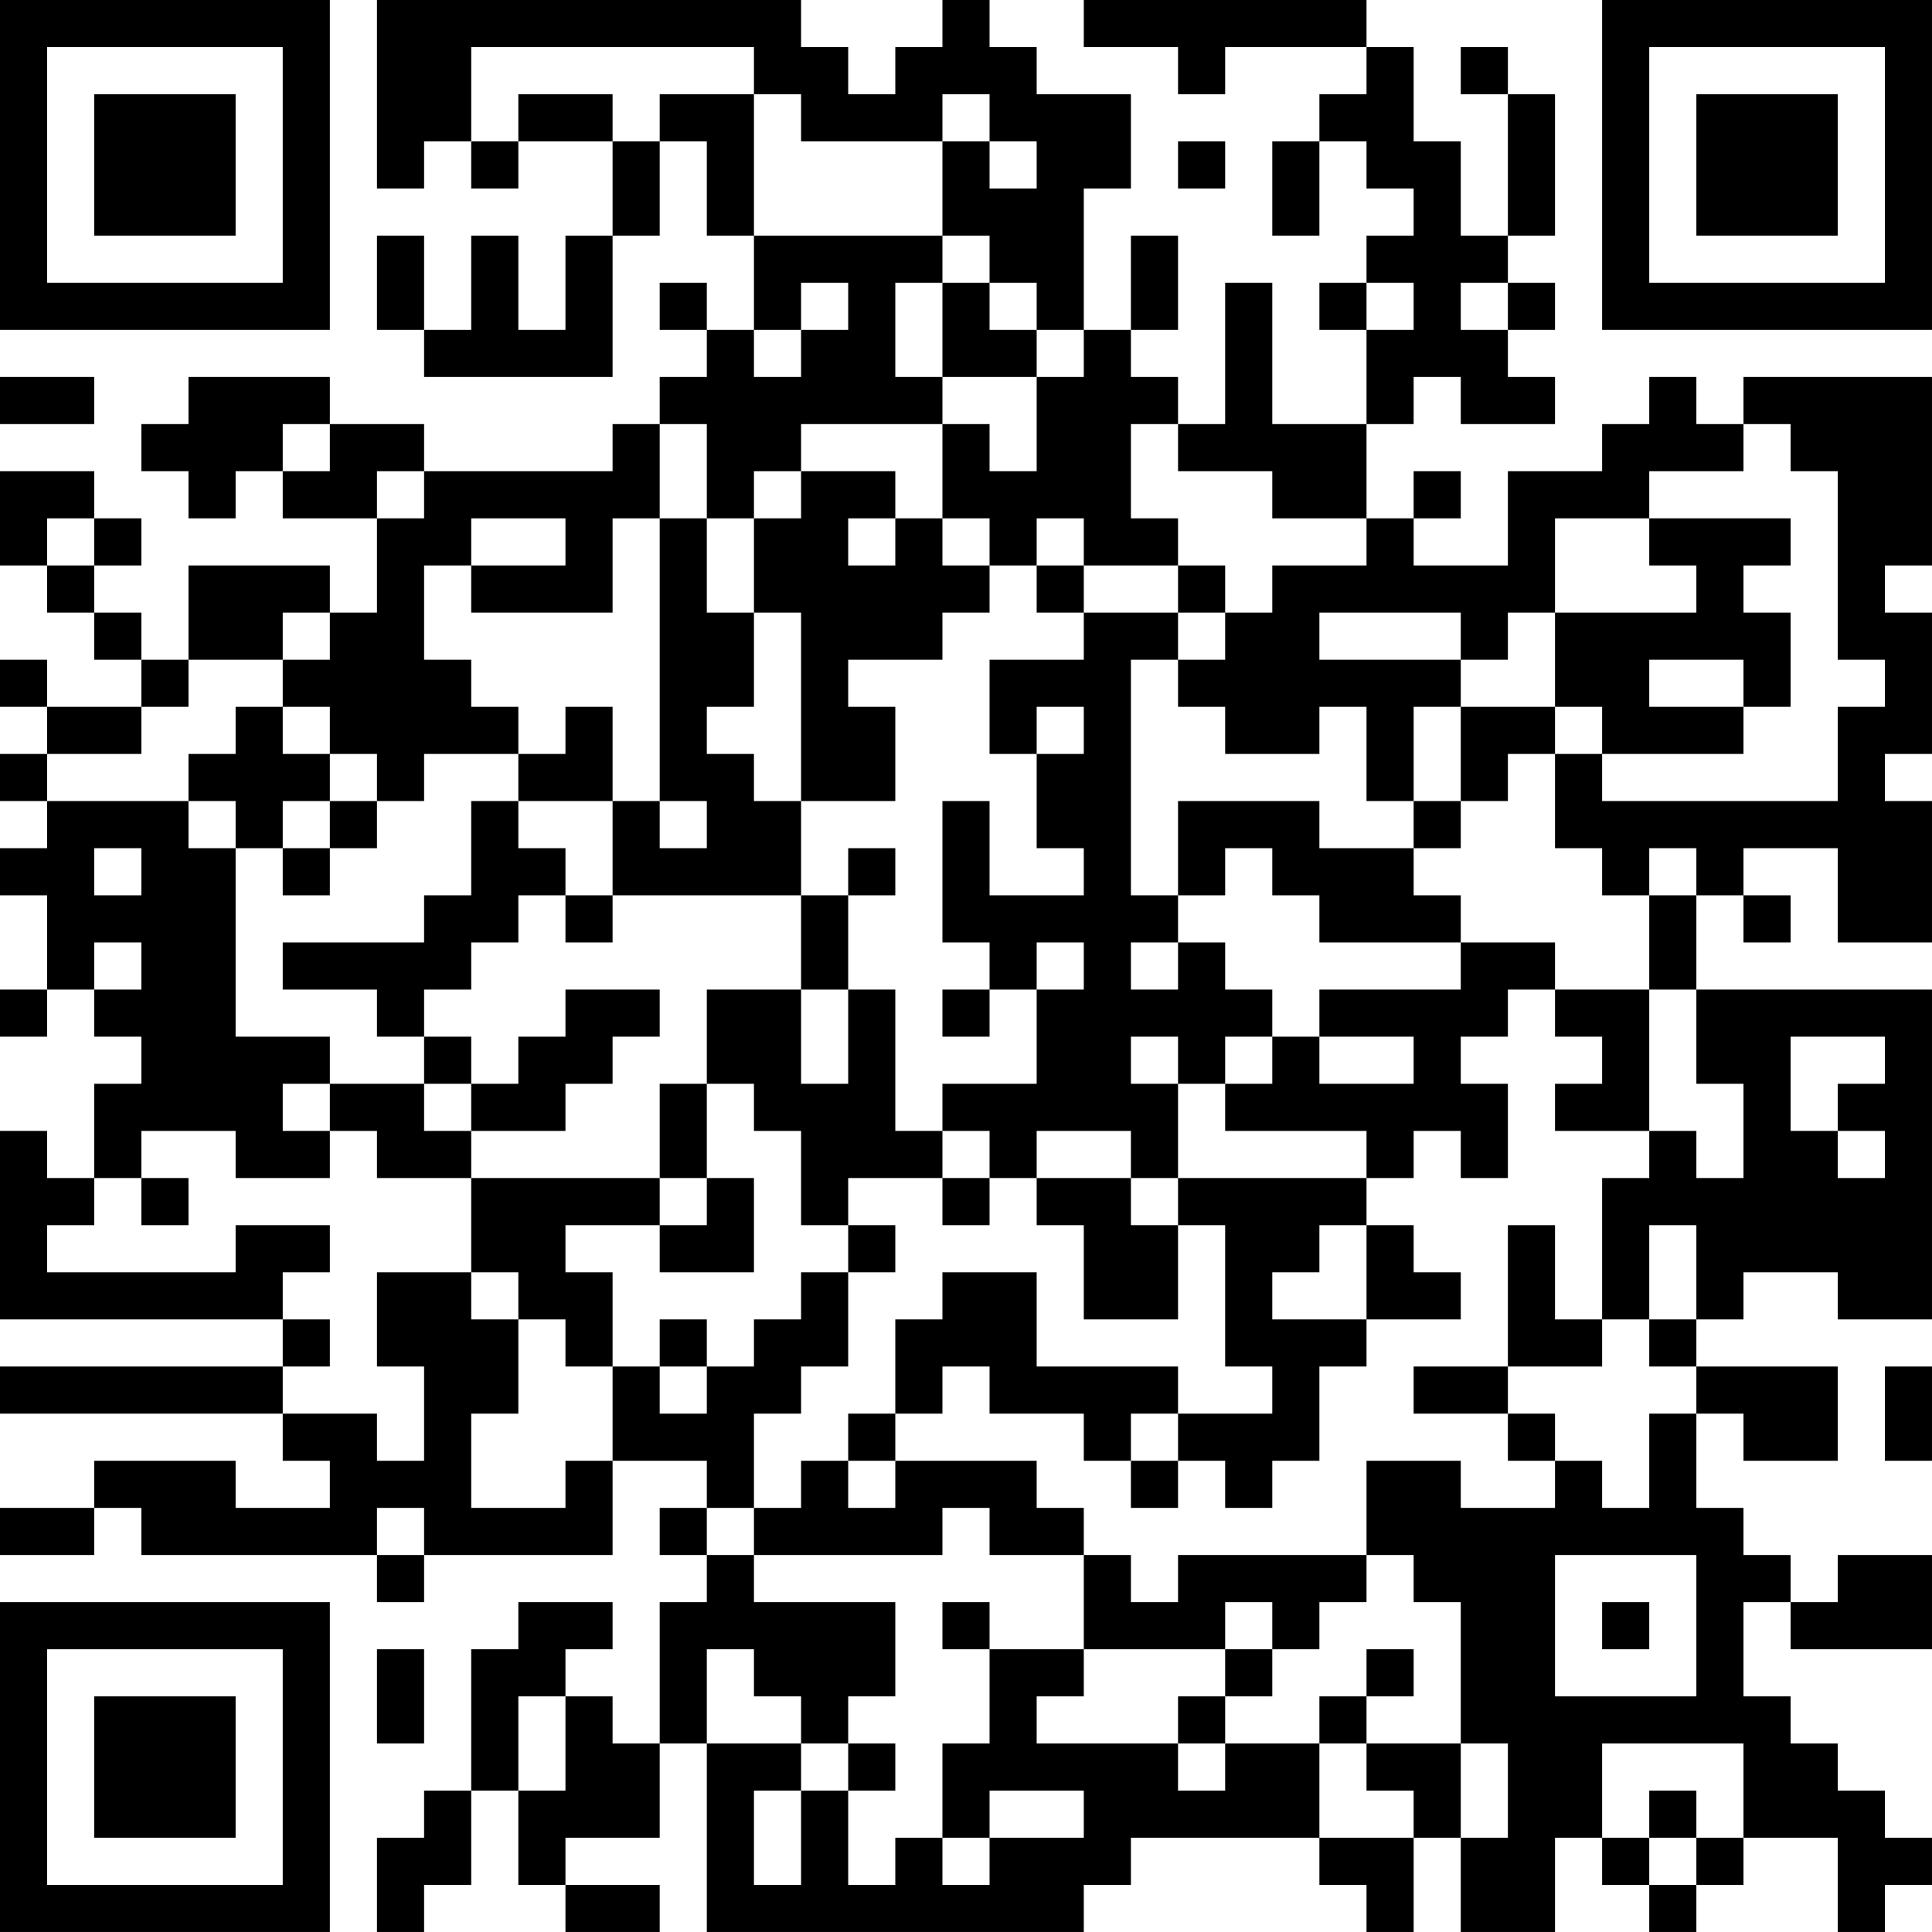 <?xml version="1.0" encoding="UTF-8"?>
<svg xmlns="http://www.w3.org/2000/svg" version="1.1" width="300" height="300" viewBox="0 0 300 300"><rect x="0" y="0" width="300" height="300" fill="#ffffff"/><g transform="scale(7.317)"><g transform="translate(0,0)"><path fill-rule="evenodd" d="M8 0L8 4L9 4L9 3L10 3L10 4L11 4L11 3L13 3L13 5L12 5L12 7L11 7L11 5L10 5L10 7L9 7L9 5L8 5L8 7L9 7L9 8L13 8L13 5L14 5L14 3L15 3L15 5L16 5L16 7L15 7L15 6L14 6L14 7L15 7L15 8L14 8L14 9L13 9L13 10L9 10L9 9L7 9L7 8L4 8L4 9L3 9L3 10L4 10L4 11L5 11L5 10L6 10L6 11L8 11L8 13L7 13L7 12L4 12L4 14L3 14L3 13L2 13L2 12L3 12L3 11L2 11L2 10L0 10L0 12L1 12L1 13L2 13L2 14L3 14L3 15L1 15L1 14L0 14L0 15L1 15L1 16L0 16L0 17L1 17L1 18L0 18L0 19L1 19L1 21L0 21L0 22L1 22L1 21L2 21L2 22L3 22L3 23L2 23L2 25L1 25L1 24L0 24L0 28L6 28L6 29L0 29L0 30L6 30L6 31L7 31L7 32L5 32L5 31L2 31L2 32L0 32L0 33L2 33L2 32L3 32L3 33L8 33L8 34L9 34L9 33L13 33L13 31L15 31L15 32L14 32L14 33L15 33L15 34L14 34L14 37L13 37L13 36L12 36L12 35L13 35L13 34L11 34L11 35L10 35L10 38L9 38L9 39L8 39L8 41L9 41L9 40L10 40L10 38L11 38L11 40L12 40L12 41L14 41L14 40L12 40L12 39L14 39L14 37L15 37L15 41L23 41L23 40L24 40L24 39L28 39L28 40L29 40L29 41L30 41L30 39L31 39L31 41L33 41L33 39L34 39L34 40L35 40L35 41L36 41L36 40L37 40L37 39L39 39L39 41L40 41L40 40L41 40L41 39L40 39L40 38L39 38L39 37L38 37L38 36L37 36L37 34L38 34L38 35L41 35L41 33L39 33L39 34L38 34L38 33L37 33L37 32L36 32L36 30L37 30L37 31L39 31L39 29L36 29L36 28L37 28L37 27L39 27L39 28L41 28L41 21L36 21L36 19L37 19L37 20L38 20L38 19L37 19L37 18L39 18L39 20L41 20L41 17L40 17L40 16L41 16L41 13L40 13L40 12L41 12L41 8L37 8L37 9L36 9L36 8L35 8L35 9L34 9L34 10L32 10L32 12L30 12L30 11L31 11L31 10L30 10L30 11L29 11L29 9L30 9L30 8L31 8L31 9L33 9L33 8L32 8L32 7L33 7L33 6L32 6L32 5L33 5L33 2L32 2L32 1L31 1L31 2L32 2L32 5L31 5L31 3L30 3L30 1L29 1L29 0L23 0L23 1L25 1L25 2L26 2L26 1L29 1L29 2L28 2L28 3L27 3L27 5L28 5L28 3L29 3L29 4L30 4L30 5L29 5L29 6L28 6L28 7L29 7L29 9L27 9L27 6L26 6L26 9L25 9L25 8L24 8L24 7L25 7L25 5L24 5L24 7L23 7L23 4L24 4L24 2L22 2L22 1L21 1L21 0L20 0L20 1L19 1L19 2L18 2L18 1L17 1L17 0ZM10 1L10 3L11 3L11 2L13 2L13 3L14 3L14 2L16 2L16 5L20 5L20 6L19 6L19 8L20 8L20 9L17 9L17 10L16 10L16 11L15 11L15 9L14 9L14 11L13 11L13 13L10 13L10 12L12 12L12 11L10 11L10 12L9 12L9 14L10 14L10 15L11 15L11 16L9 16L9 17L8 17L8 16L7 16L7 15L6 15L6 14L7 14L7 13L6 13L6 14L4 14L4 15L3 15L3 16L1 16L1 17L4 17L4 18L5 18L5 22L7 22L7 23L6 23L6 24L7 24L7 25L5 25L5 24L3 24L3 25L2 25L2 26L1 26L1 27L5 27L5 26L7 26L7 27L6 27L6 28L7 28L7 29L6 29L6 30L8 30L8 31L9 31L9 29L8 29L8 27L10 27L10 28L11 28L11 30L10 30L10 32L12 32L12 31L13 31L13 29L14 29L14 30L15 30L15 29L16 29L16 28L17 28L17 27L18 27L18 29L17 29L17 30L16 30L16 32L15 32L15 33L16 33L16 34L19 34L19 36L18 36L18 37L17 37L17 36L16 36L16 35L15 35L15 37L17 37L17 38L16 38L16 40L17 40L17 38L18 38L18 40L19 40L19 39L20 39L20 40L21 40L21 39L23 39L23 38L21 38L21 39L20 39L20 37L21 37L21 35L23 35L23 36L22 36L22 37L25 37L25 38L26 38L26 37L28 37L28 39L30 39L30 38L29 38L29 37L31 37L31 39L32 39L32 37L31 37L31 34L30 34L30 33L29 33L29 31L31 31L31 32L33 32L33 31L34 31L34 32L35 32L35 30L36 30L36 29L35 29L35 28L36 28L36 26L35 26L35 28L34 28L34 25L35 25L35 24L36 24L36 25L37 25L37 23L36 23L36 21L35 21L35 19L36 19L36 18L35 18L35 19L34 19L34 18L33 18L33 16L34 16L34 17L39 17L39 15L40 15L40 14L39 14L39 10L38 10L38 9L37 9L37 10L35 10L35 11L33 11L33 13L32 13L32 14L31 14L31 13L28 13L28 14L31 14L31 15L30 15L30 17L29 17L29 15L28 15L28 16L26 16L26 15L25 15L25 14L26 14L26 13L27 13L27 12L29 12L29 11L27 11L27 10L25 10L25 9L24 9L24 11L25 11L25 12L23 12L23 11L22 11L22 12L21 12L21 11L20 11L20 9L21 9L21 10L22 10L22 8L23 8L23 7L22 7L22 6L21 6L21 5L20 5L20 3L21 3L21 4L22 4L22 3L21 3L21 2L20 2L20 3L17 3L17 2L16 2L16 1ZM25 3L25 4L26 4L26 3ZM17 6L17 7L16 7L16 8L17 8L17 7L18 7L18 6ZM20 6L20 8L22 8L22 7L21 7L21 6ZM29 6L29 7L30 7L30 6ZM31 6L31 7L32 7L32 6ZM0 8L0 9L2 9L2 8ZM6 9L6 10L7 10L7 9ZM8 10L8 11L9 11L9 10ZM17 10L17 11L16 11L16 13L15 13L15 11L14 11L14 17L13 17L13 15L12 15L12 16L11 16L11 17L10 17L10 19L9 19L9 20L6 20L6 21L8 21L8 22L9 22L9 23L7 23L7 24L8 24L8 25L10 25L10 27L11 27L11 28L12 28L12 29L13 29L13 27L12 27L12 26L14 26L14 27L16 27L16 25L15 25L15 23L16 23L16 24L17 24L17 26L18 26L18 27L19 27L19 26L18 26L18 25L20 25L20 26L21 26L21 25L22 25L22 26L23 26L23 28L25 28L25 26L26 26L26 29L27 29L27 30L25 30L25 29L22 29L22 27L20 27L20 28L19 28L19 30L18 30L18 31L17 31L17 32L16 32L16 33L20 33L20 32L21 32L21 33L23 33L23 35L26 35L26 36L25 36L25 37L26 37L26 36L27 36L27 35L28 35L28 34L29 34L29 33L25 33L25 34L24 34L24 33L23 33L23 32L22 32L22 31L19 31L19 30L20 30L20 29L21 29L21 30L23 30L23 31L24 31L24 32L25 32L25 31L26 31L26 32L27 32L27 31L28 31L28 29L29 29L29 28L31 28L31 27L30 27L30 26L29 26L29 25L30 25L30 24L31 24L31 25L32 25L32 23L31 23L31 22L32 22L32 21L33 21L33 22L34 22L34 23L33 23L33 24L35 24L35 21L33 21L33 20L31 20L31 19L30 19L30 18L31 18L31 17L32 17L32 16L33 16L33 15L34 15L34 16L37 16L37 15L38 15L38 13L37 13L37 12L38 12L38 11L35 11L35 12L36 12L36 13L33 13L33 15L31 15L31 17L30 17L30 18L28 18L28 17L25 17L25 19L24 19L24 14L25 14L25 13L26 13L26 12L25 12L25 13L23 13L23 12L22 12L22 13L23 13L23 14L21 14L21 16L22 16L22 18L23 18L23 19L21 19L21 17L20 17L20 20L21 20L21 21L20 21L20 22L21 22L21 21L22 21L22 23L20 23L20 24L19 24L19 21L18 21L18 19L19 19L19 18L18 18L18 19L17 19L17 17L19 17L19 15L18 15L18 14L20 14L20 13L21 13L21 12L20 12L20 11L19 11L19 10ZM1 11L1 12L2 12L2 11ZM18 11L18 12L19 12L19 11ZM16 13L16 15L15 15L15 16L16 16L16 17L17 17L17 13ZM35 14L35 15L37 15L37 14ZM5 15L5 16L4 16L4 17L5 17L5 18L6 18L6 19L7 19L7 18L8 18L8 17L7 17L7 16L6 16L6 15ZM22 15L22 16L23 16L23 15ZM6 17L6 18L7 18L7 17ZM11 17L11 18L12 18L12 19L11 19L11 20L10 20L10 21L9 21L9 22L10 22L10 23L9 23L9 24L10 24L10 25L14 25L14 26L15 26L15 25L14 25L14 23L15 23L15 21L17 21L17 23L18 23L18 21L17 21L17 19L13 19L13 17ZM14 17L14 18L15 18L15 17ZM2 18L2 19L3 19L3 18ZM26 18L26 19L25 19L25 20L24 20L24 21L25 21L25 20L26 20L26 21L27 21L27 22L26 22L26 23L25 23L25 22L24 22L24 23L25 23L25 25L24 25L24 24L22 24L22 25L24 25L24 26L25 26L25 25L29 25L29 24L26 24L26 23L27 23L27 22L28 22L28 23L30 23L30 22L28 22L28 21L31 21L31 20L28 20L28 19L27 19L27 18ZM12 19L12 20L13 20L13 19ZM2 20L2 21L3 21L3 20ZM22 20L22 21L23 21L23 20ZM12 21L12 22L11 22L11 23L10 23L10 24L12 24L12 23L13 23L13 22L14 22L14 21ZM38 22L38 24L39 24L39 25L40 25L40 24L39 24L39 23L40 23L40 22ZM20 24L20 25L21 25L21 24ZM3 25L3 26L4 26L4 25ZM28 26L28 27L27 27L27 28L29 28L29 26ZM32 26L32 29L30 29L30 30L32 30L32 31L33 31L33 30L32 30L32 29L34 29L34 28L33 28L33 26ZM14 28L14 29L15 29L15 28ZM40 29L40 31L41 31L41 29ZM24 30L24 31L25 31L25 30ZM18 31L18 32L19 32L19 31ZM8 32L8 33L9 33L9 32ZM33 33L33 36L36 36L36 33ZM20 34L20 35L21 35L21 34ZM26 34L26 35L27 35L27 34ZM34 34L34 35L35 35L35 34ZM8 35L8 37L9 37L9 35ZM29 35L29 36L28 36L28 37L29 37L29 36L30 36L30 35ZM11 36L11 38L12 38L12 36ZM18 37L18 38L19 38L19 37ZM34 37L34 39L35 39L35 40L36 40L36 39L37 39L37 37ZM35 38L35 39L36 39L36 38ZM0 0L0 7L7 7L7 0ZM1 1L1 6L6 6L6 1ZM2 2L2 5L5 5L5 2ZM34 0L34 7L41 7L41 0ZM35 1L35 6L40 6L40 1ZM36 2L36 5L39 5L39 2ZM0 34L0 41L7 41L7 34ZM1 35L1 40L6 40L6 35ZM2 36L2 39L5 39L5 36Z" fill="#000000"/></g></g></svg>
